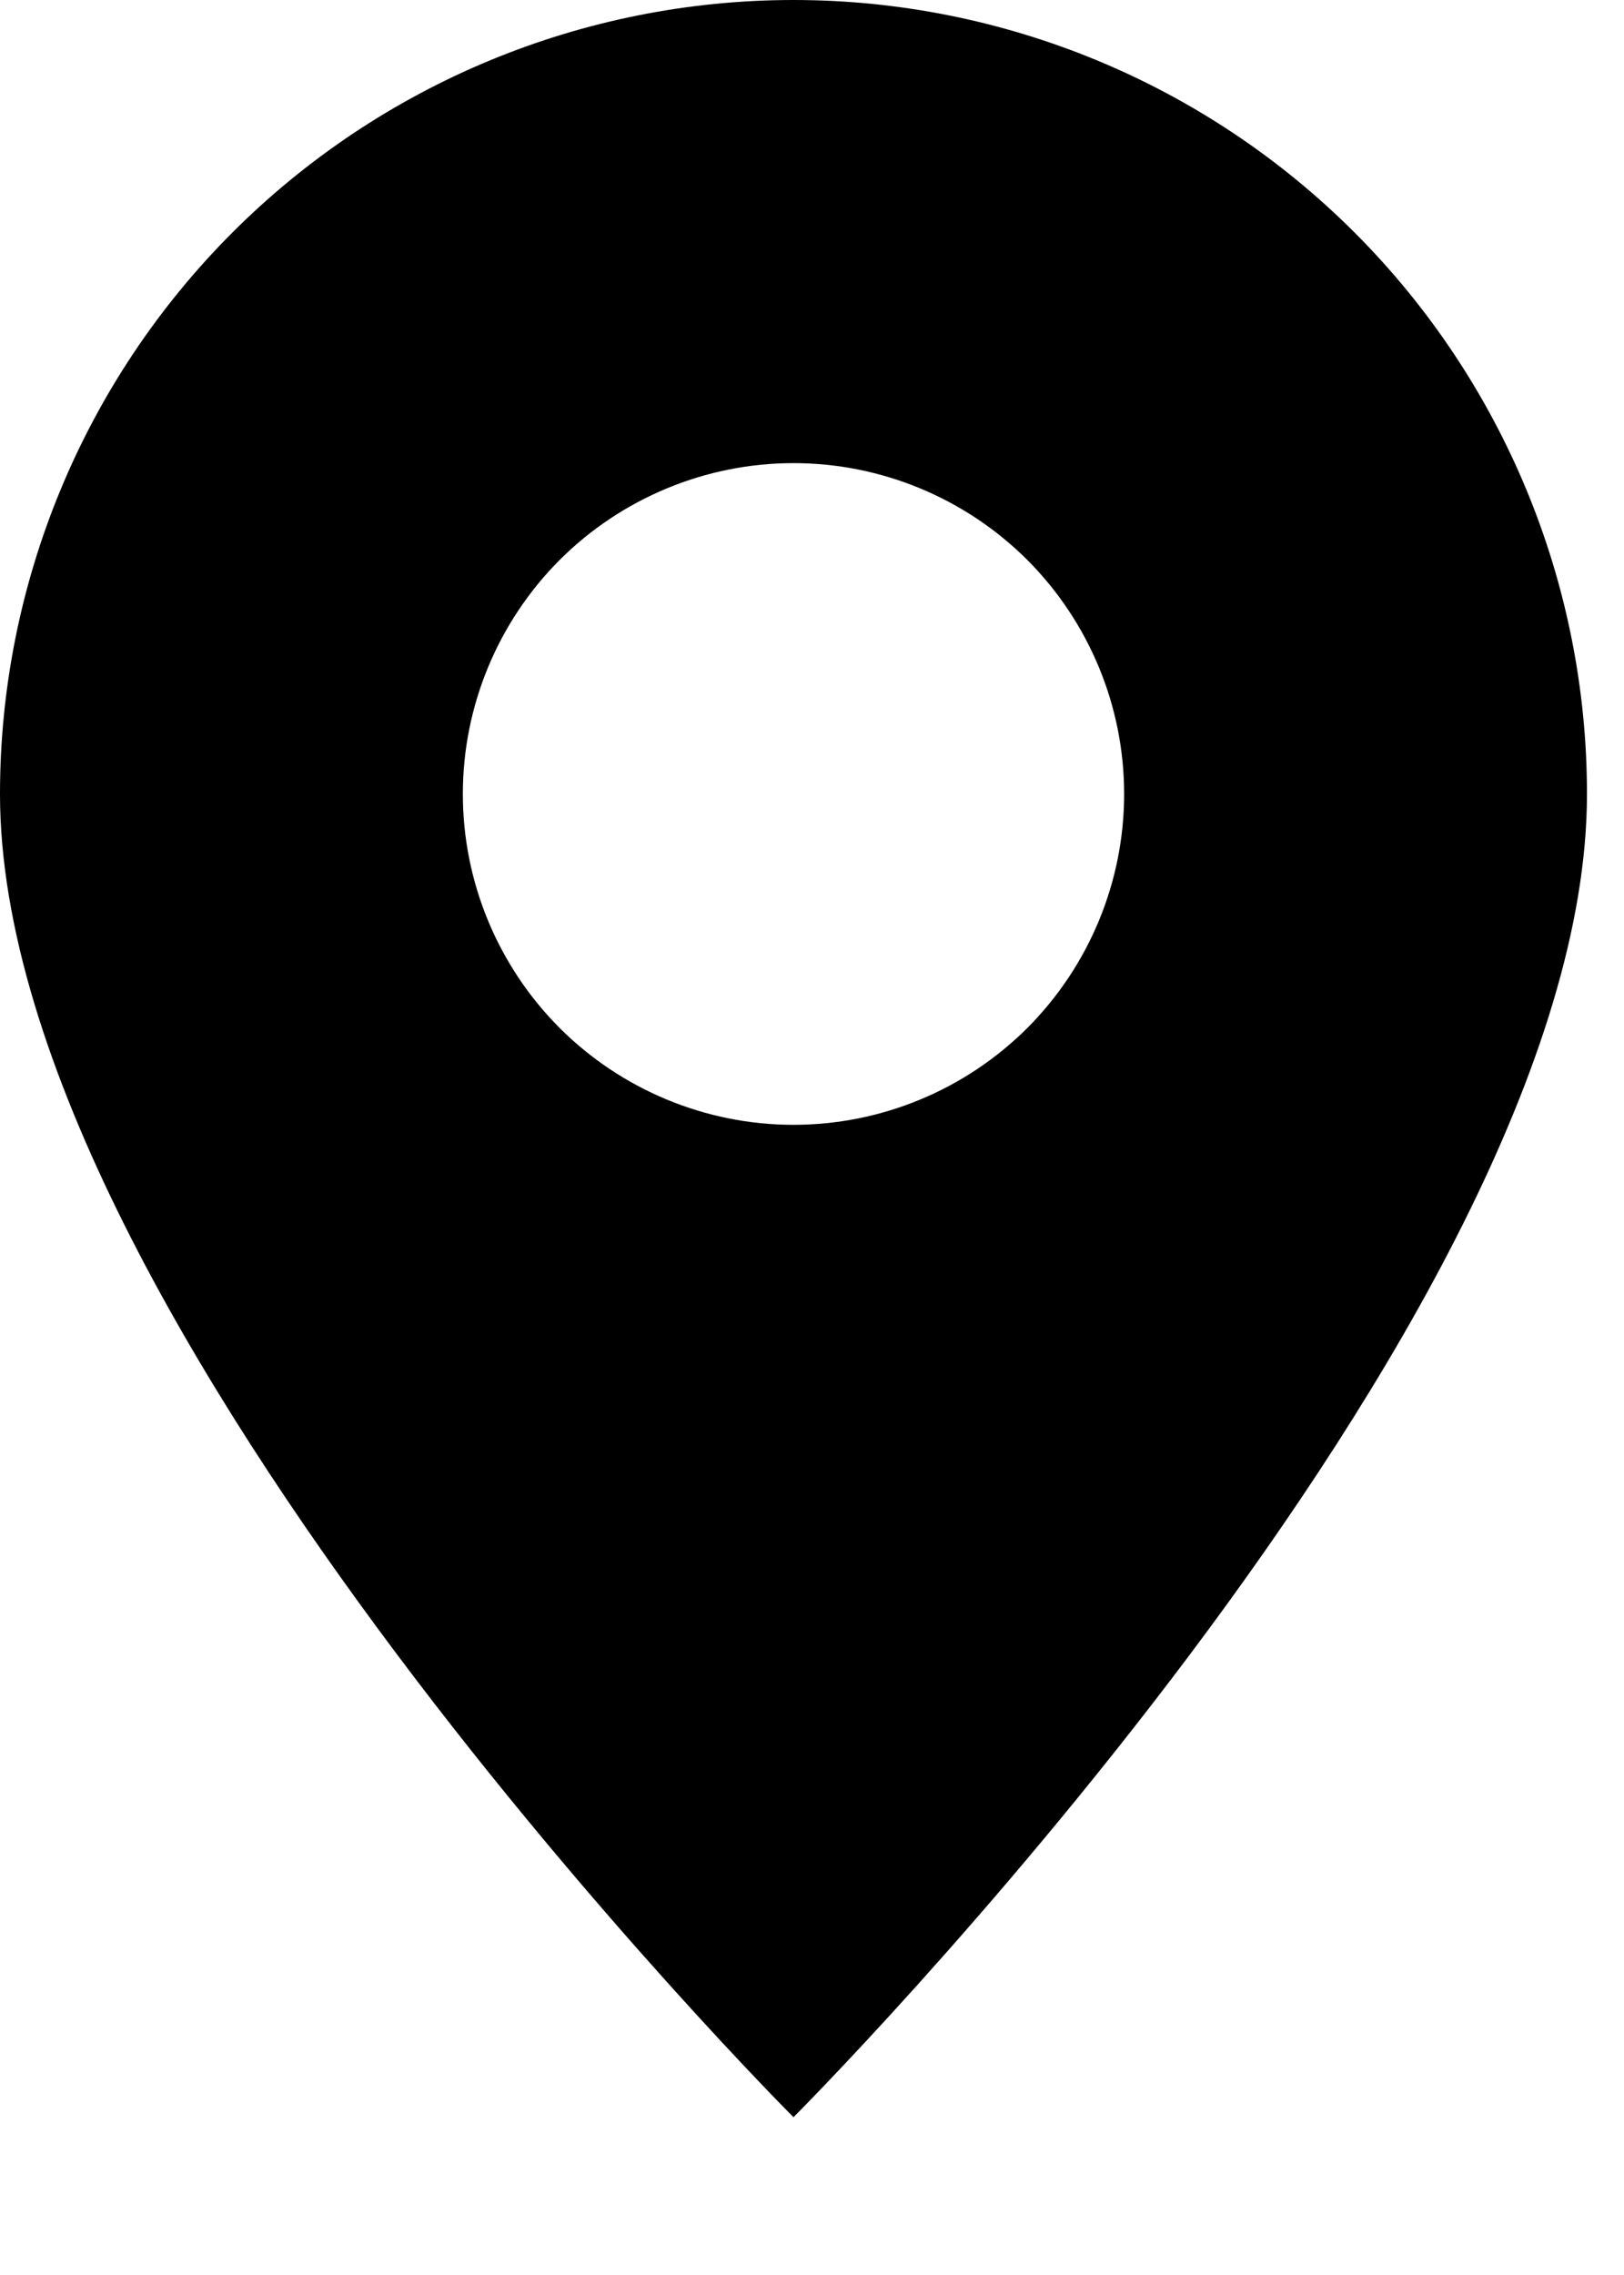 <?xml version="1.0" encoding="utf-8"?>
<svg xmlns="http://www.w3.org/2000/svg" fill="none" height="100%" overflow="visible" preserveAspectRatio="none" style="display: block;" viewBox="0 0 10 14" width="100%">
<path d="M0 4.886C1.93096e-08 3.59 0.515 2.347 1.431 1.431C2.347 0.515 3.59 0 4.886 0C6.182 0 7.425 0.515 8.341 1.431C9.257 2.347 9.772 3.59 9.772 4.886C9.772 8.143 4.886 13.029 4.886 13.029C4.886 13.029 0 8.143 0 4.886ZM2.85 4.886C2.85 5.426 3.065 5.944 3.446 6.326C3.828 6.707 4.346 6.922 4.886 6.922C5.426 6.922 5.944 6.707 6.326 6.326C6.707 5.944 6.922 5.426 6.922 4.886C6.922 4.346 6.707 3.828 6.326 3.446C5.944 3.065 5.426 2.85 4.886 2.85C4.346 2.85 3.828 3.065 3.446 3.446C3.065 3.828 2.85 4.346 2.85 4.886Z" fill="black" id="Vector"/>
</svg>